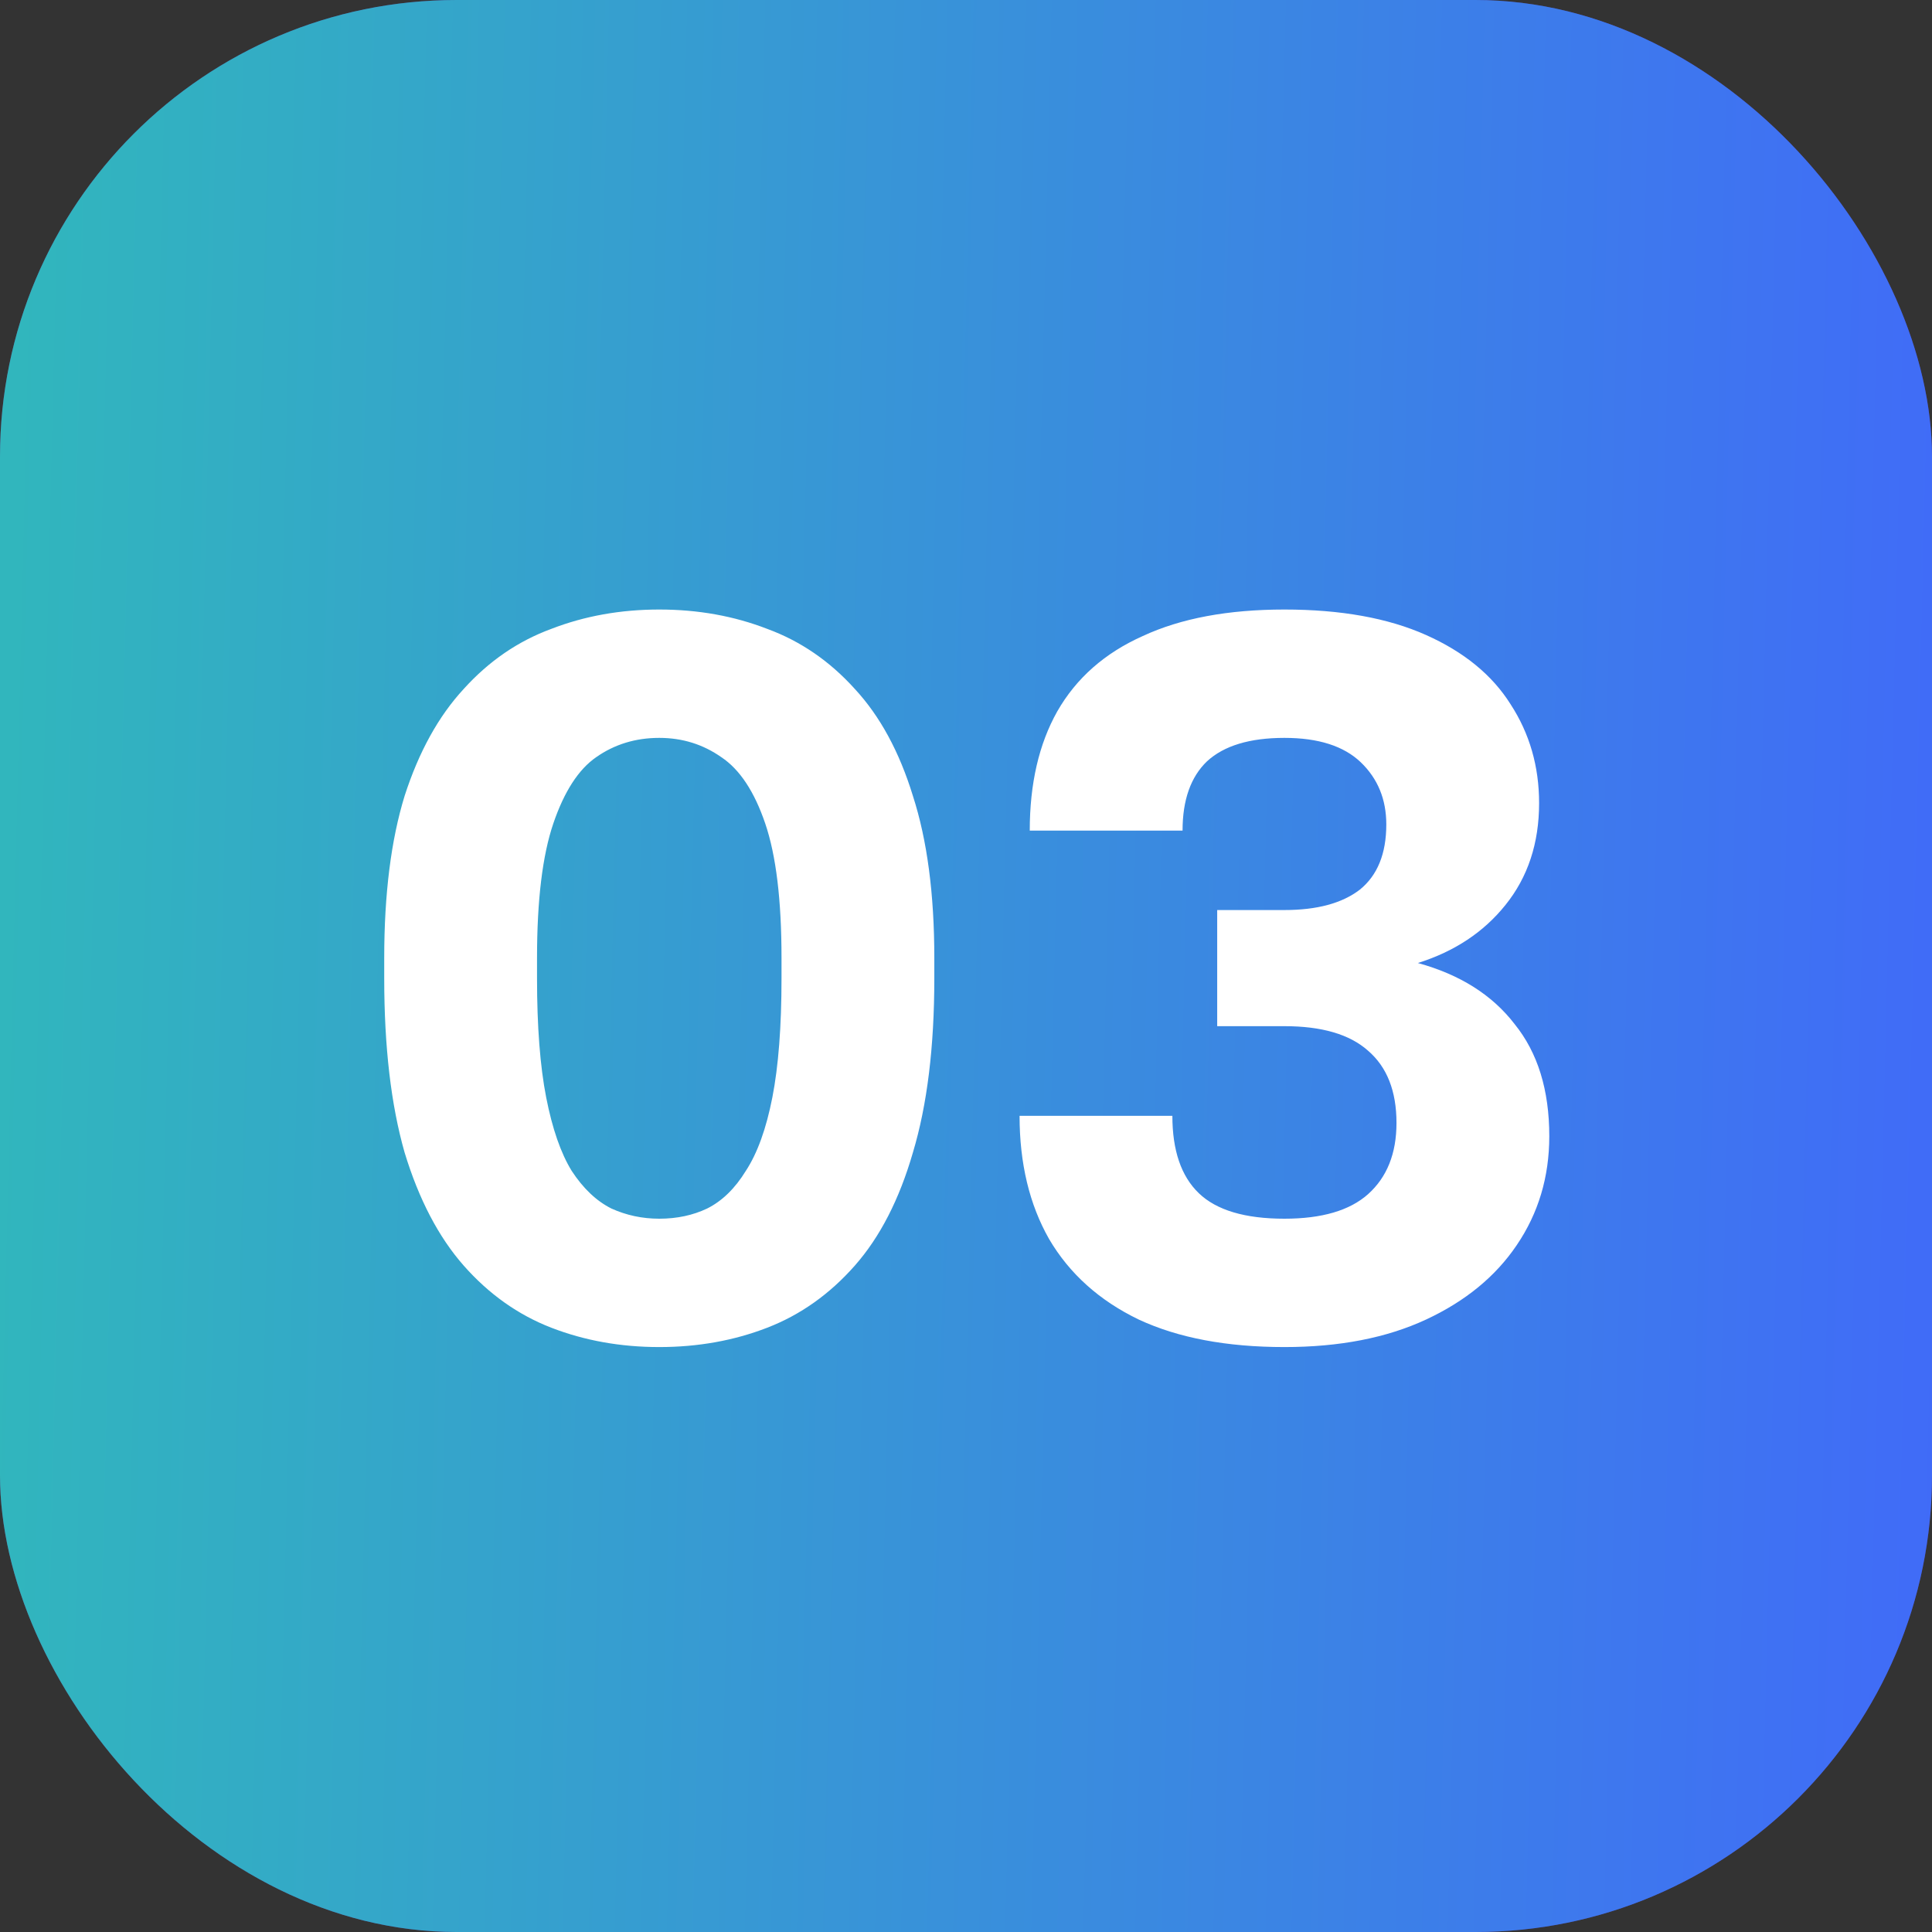 <?xml version="1.0" encoding="UTF-8"?> <svg xmlns="http://www.w3.org/2000/svg" width="55" height="55" viewBox="0 0 55 55" fill="none"><rect x="0" y="0" width="55" height="55" fill="#333333" stroke="none"/><rect width="55" height="55" rx="13" fill="url(#paint0_linear_2163_788)"></rect><rect width="55" height="55" rx="13" fill="url(#paint1_linear_2163_788)"></rect><path d="M18.768 38.348C17.666 38.348 16.642 38.164 15.694 37.797C14.747 37.43 13.916 36.84 13.2 36.028C12.485 35.216 11.924 34.143 11.518 32.809C11.132 31.456 10.938 29.803 10.938 27.85V27.27C10.938 25.453 11.132 23.916 11.518 22.659C11.924 21.402 12.485 20.387 13.2 19.614C13.916 18.821 14.747 18.251 15.694 17.903C16.642 17.536 17.666 17.352 18.768 17.352C19.87 17.352 20.895 17.536 21.842 17.903C22.79 18.251 23.621 18.821 24.336 19.614C25.052 20.387 25.603 21.402 25.989 22.659C26.395 23.916 26.598 25.453 26.598 27.27V27.85C26.598 29.803 26.395 31.456 25.989 32.809C25.603 34.143 25.052 35.216 24.336 36.028C23.621 36.84 22.79 37.43 21.842 37.797C20.895 38.164 19.87 38.348 18.768 38.348ZM18.768 34.694C19.271 34.694 19.725 34.597 20.131 34.404C20.557 34.191 20.924 33.834 21.233 33.331C21.562 32.828 21.813 32.132 21.987 31.243C22.161 30.354 22.248 29.223 22.248 27.85V27.27C22.248 25.627 22.094 24.351 21.784 23.442C21.475 22.533 21.059 21.905 20.537 21.557C20.015 21.19 19.426 21.006 18.768 21.006C18.092 21.006 17.492 21.19 16.97 21.557C16.468 21.905 16.062 22.533 15.752 23.442C15.443 24.351 15.288 25.627 15.288 27.27V27.85C15.288 29.223 15.375 30.354 15.549 31.243C15.723 32.132 15.965 32.828 16.274 33.331C16.603 33.834 16.98 34.191 17.405 34.404C17.831 34.597 18.285 34.694 18.768 34.694ZM36.565 38.348C34.921 38.348 33.539 38.087 32.418 37.565C31.296 37.024 30.446 36.26 29.866 35.274C29.305 34.288 29.025 33.118 29.025 31.765H33.375C33.375 32.751 33.626 33.486 34.129 33.969C34.631 34.452 35.443 34.694 36.565 34.694C37.628 34.694 38.421 34.462 38.943 33.998C39.484 33.515 39.755 32.838 39.755 31.968C39.755 31.059 39.484 30.373 38.943 29.909C38.421 29.445 37.628 29.213 36.565 29.213H34.651V25.907H36.565C37.493 25.907 38.208 25.714 38.711 25.327C39.213 24.921 39.465 24.302 39.465 23.471C39.465 22.756 39.223 22.166 38.74 21.702C38.256 21.238 37.531 21.006 36.565 21.006C35.579 21.006 34.844 21.228 34.361 21.673C33.897 22.118 33.665 22.775 33.665 23.645H29.315C29.315 22.311 29.576 21.18 30.098 20.252C30.639 19.305 31.451 18.589 32.534 18.106C33.616 17.603 34.96 17.352 36.565 17.352C38.169 17.352 39.513 17.594 40.596 18.077C41.678 18.56 42.481 19.218 43.003 20.049C43.544 20.88 43.815 21.818 43.815 22.862C43.815 24.003 43.496 24.969 42.858 25.762C42.239 26.535 41.408 27.086 40.364 27.415C41.562 27.744 42.481 28.324 43.119 29.155C43.776 29.967 44.105 31.03 44.105 32.345C44.105 33.505 43.795 34.539 43.177 35.448C42.577 36.337 41.717 37.043 40.596 37.565C39.474 38.087 38.131 38.348 36.565 38.348Z" fill="white"></path><defs><linearGradient id="paint0_linear_2163_788" x1="4.83981e-09" y1="27.62" x2="16.108" y2="27.909" gradientUnits="userSpaceOnUse"><stop stop-color="#653478"></stop><stop offset="1" stop-color="#483788"></stop></linearGradient><linearGradient id="paint1_linear_2163_788" x1="-2.48932e-09" y1="27.62" x2="61.474" y2="29.101" gradientUnits="userSpaceOnUse"><stop stop-color="#31B6BD"></stop><stop offset="1" stop-color="#4263FE"></stop></linearGradient></defs></svg> 